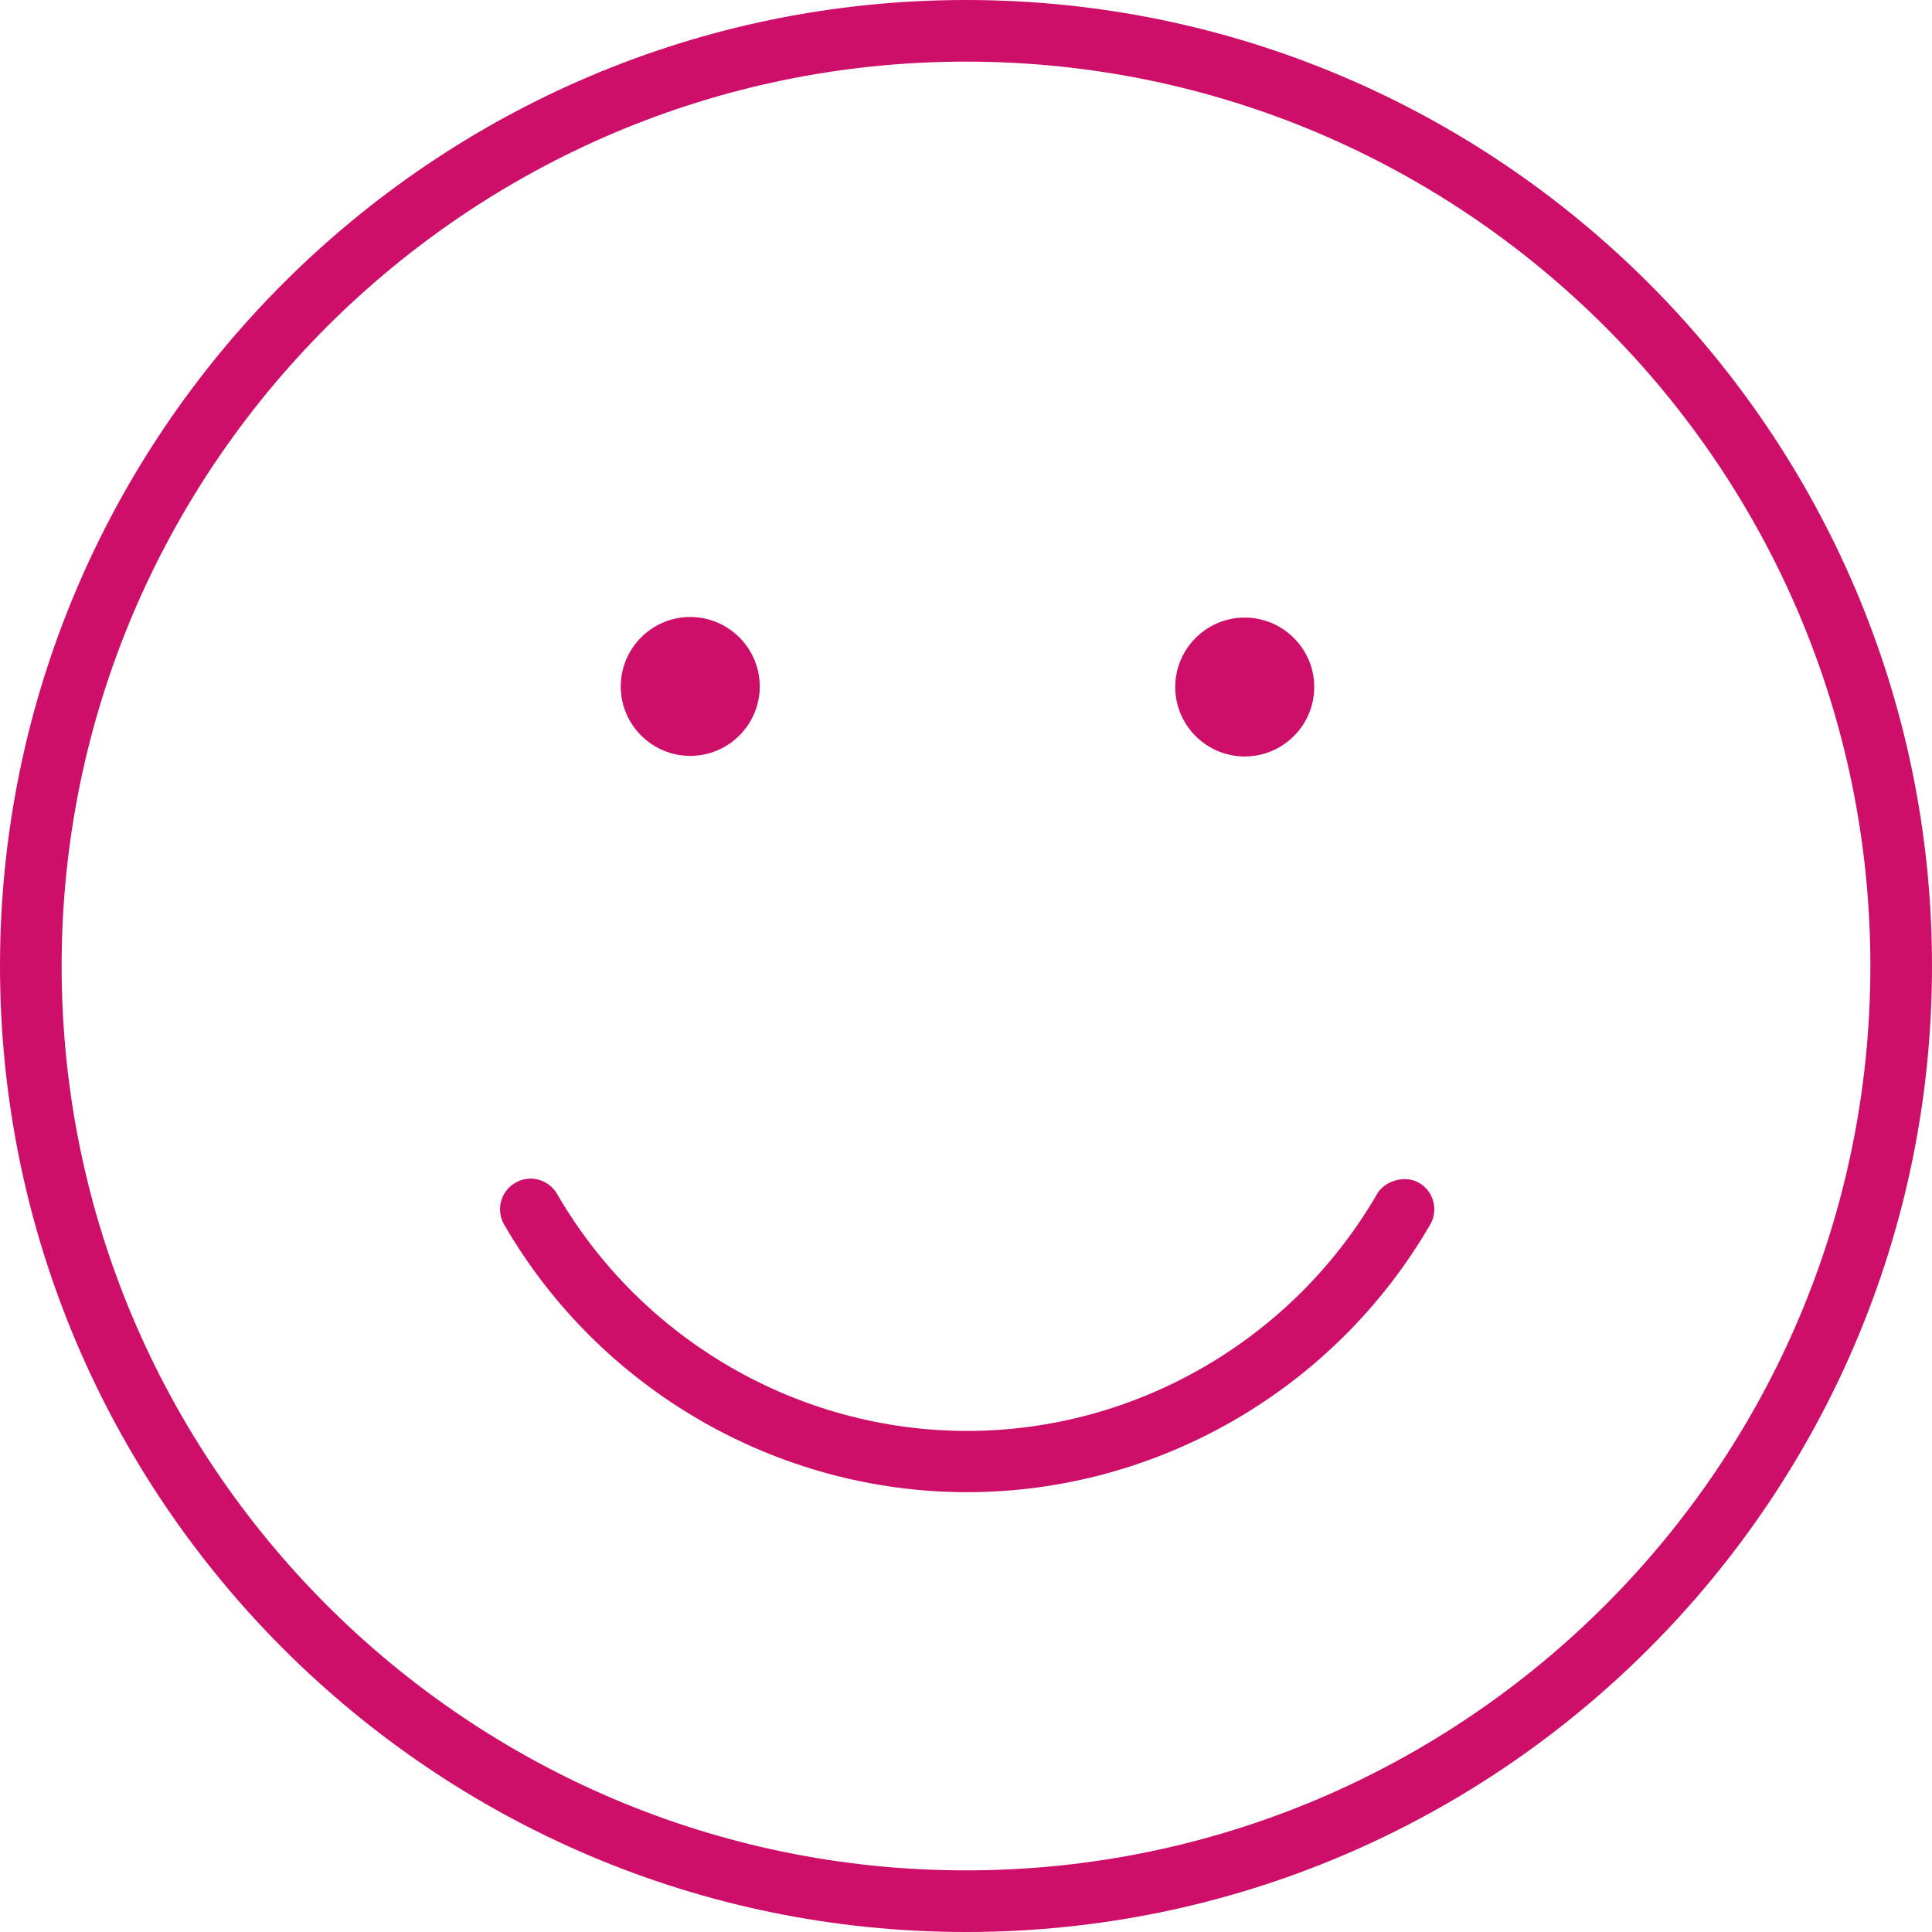 <?xml version="1.0" encoding="UTF-8"?> <svg xmlns="http://www.w3.org/2000/svg" id="Layer_1" viewBox="0 0 200 200"><defs><style>.cls-1{fill:#ce0f69;}</style></defs><path class="cls-1" d="M71.45,78.25c-3.96,0-7.19-3.23-7.19-7.19s3.23-7.19,7.19-7.19,7.2,3.23,7.2,7.19-3.23,7.19-7.2,7.19h0Z"></path><path class="cls-1" d="M128.85,78.31c-3.96,0-7.19-3.23-7.19-7.19s3.23-7.19,7.19-7.19,7.2,3.23,7.2,7.19-3.23,7.19-7.2,7.19h0Z"></path><path class="cls-1" d="M54.93,122.01c-.55,0-1.09,.15-1.58,.43-.73,.42-1.26,1.1-1.48,1.92-.22,.82-.1,1.68,.32,2.41,9.89,17.09,28.25,27.7,47.92,27.7s38.04-10.61,47.94-27.7c.43-.73,.54-1.58,.32-2.4-.21-.82-.74-1.5-1.49-1.93-1.43-.84-3.54-.2-4.32,1.15-8.77,15.14-25.03,24.54-42.45,24.54s-33.68-9.4-42.44-24.53c-.56-.98-1.62-1.59-2.75-1.59h0Z"></path><path class="cls-1" d="M100,6.38C48.38,6.38,6.38,48.38,6.38,100s42,93.62,93.62,93.62,93.62-42,93.62-93.62S151.62,6.38,100,6.38h0Zm0,193.62C44.86,200,0,155.14,0,100S44.86,0,100,0s100,44.86,100,100-44.86,100-100,100h0Z"></path></svg> 